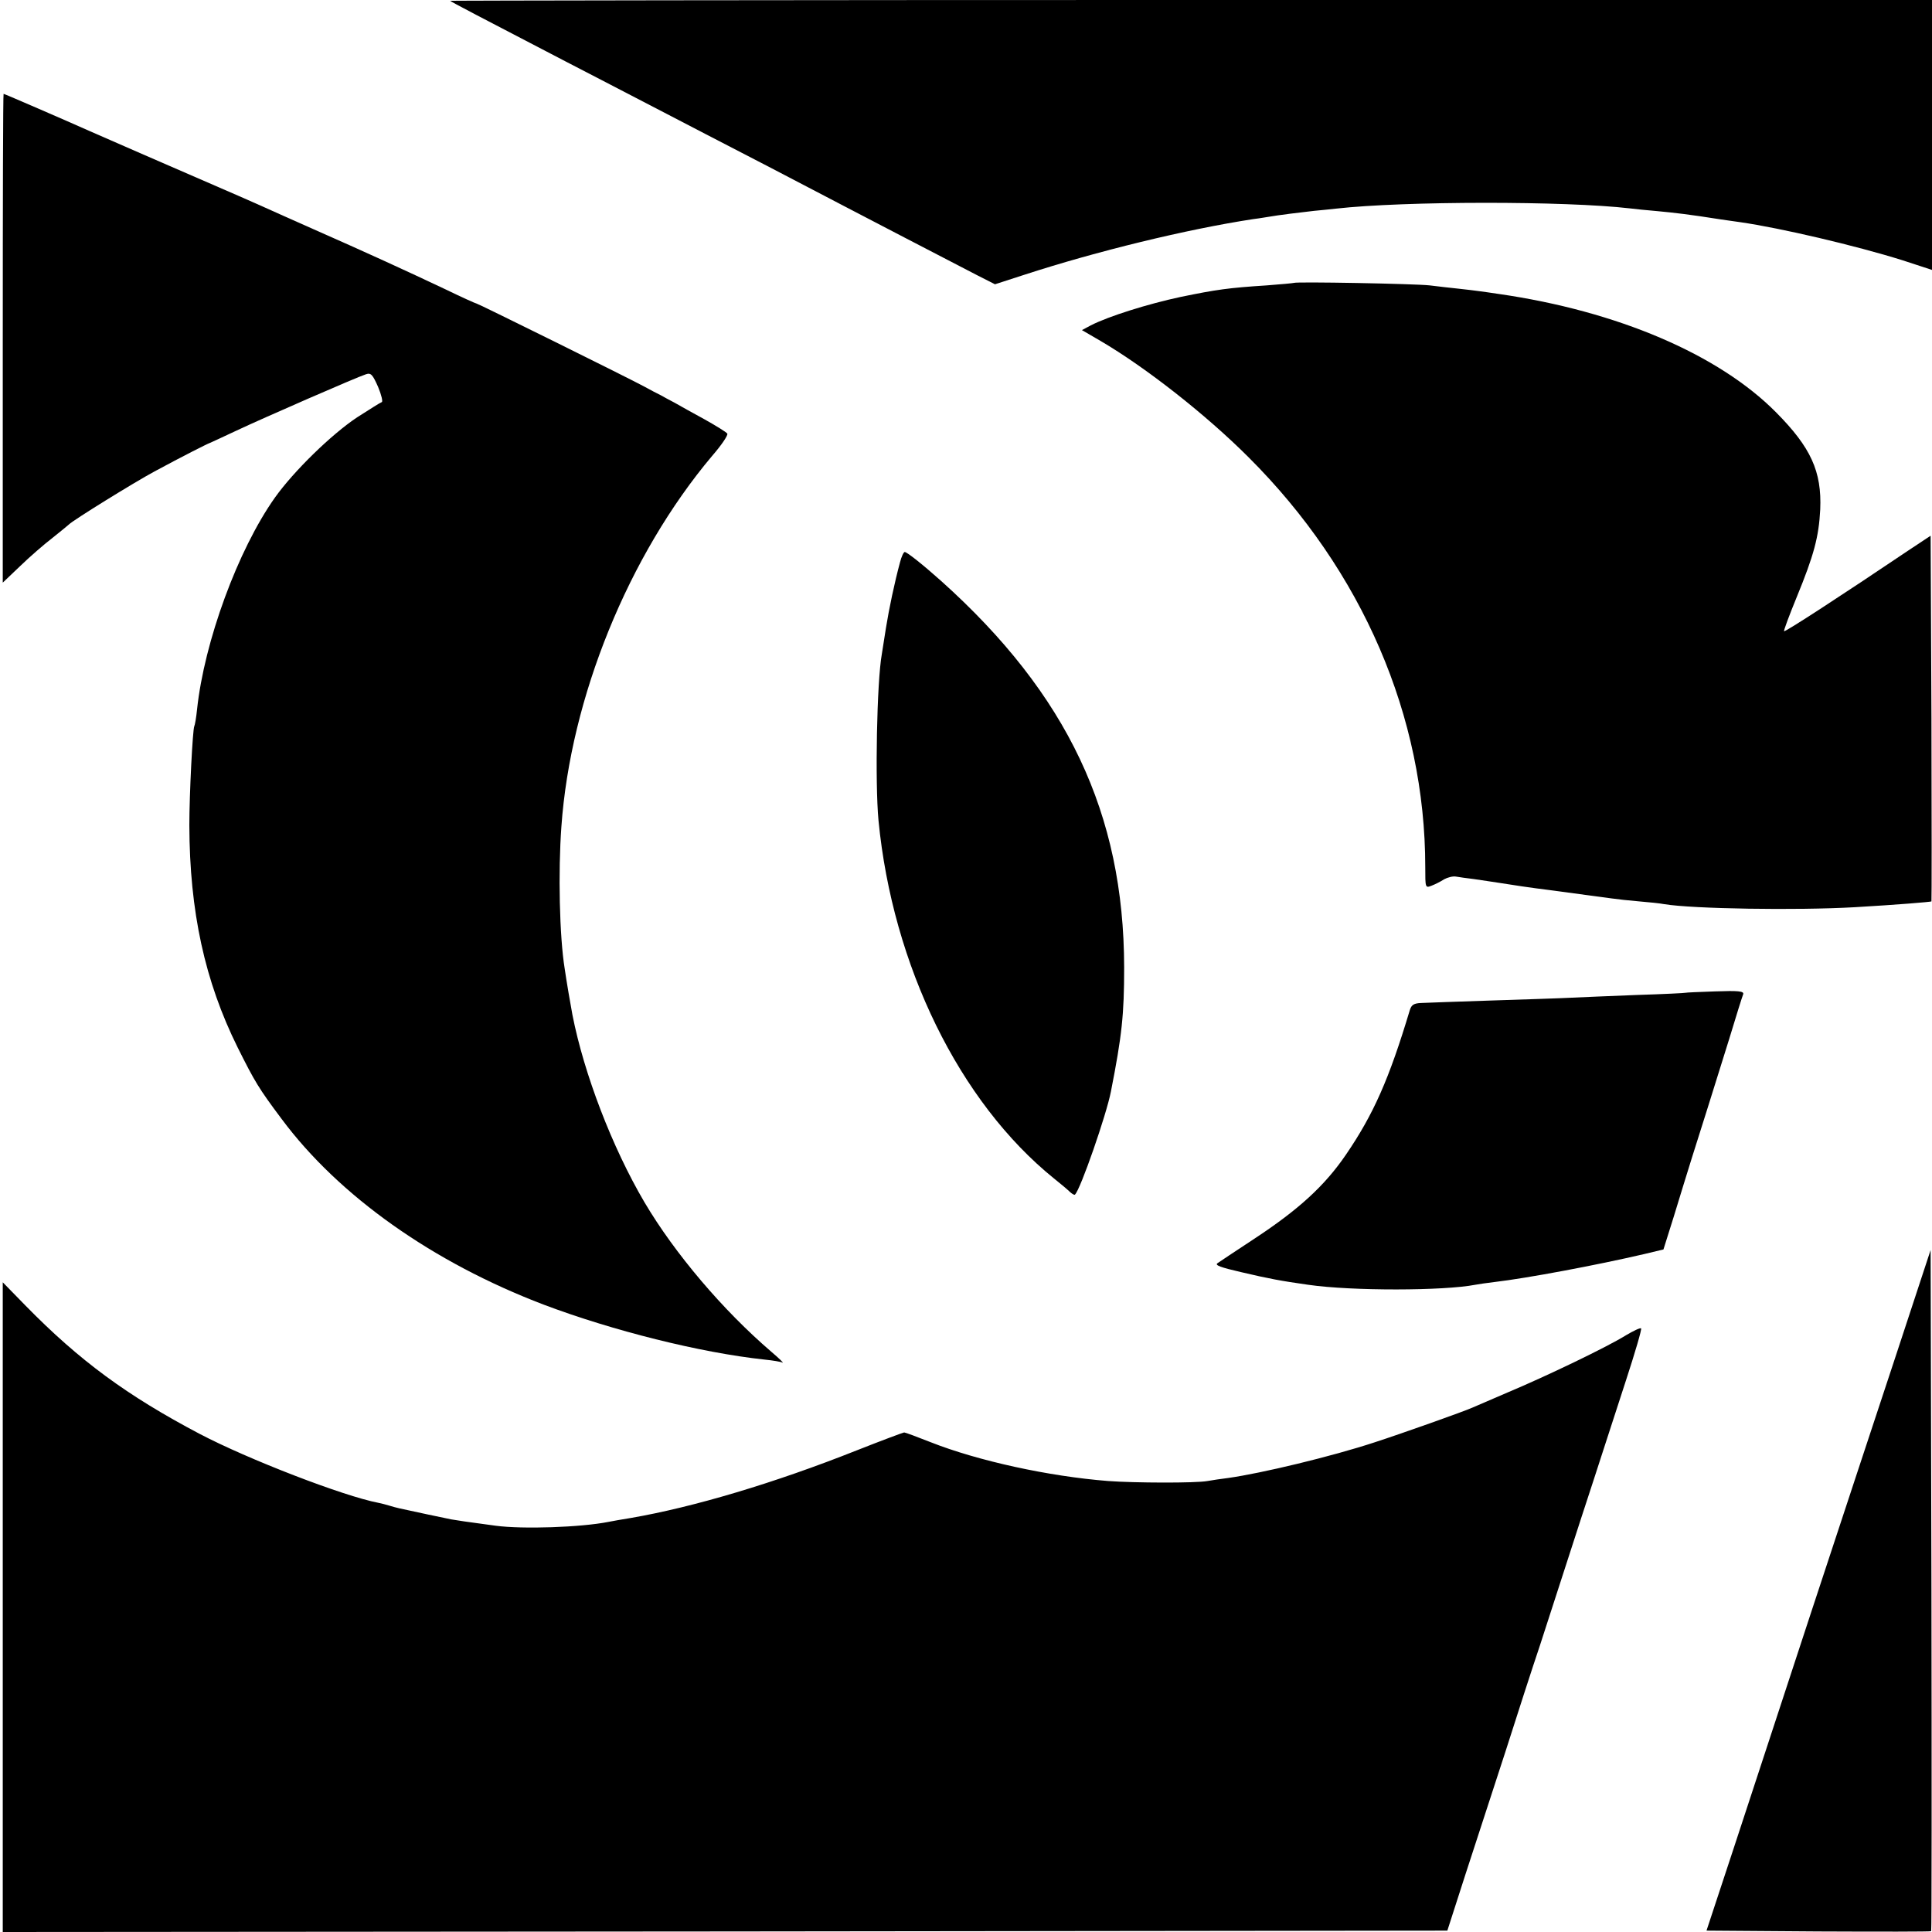 <?xml version="1.0" standalone="no"?>
<!DOCTYPE svg PUBLIC "-//W3C//DTD SVG 20010904//EN"
 "http://www.w3.org/TR/2001/REC-SVG-20010904/DTD/svg10.dtd">
<svg version="1.0" xmlns="http://www.w3.org/2000/svg"
 width="700pt" height="700pt" viewBox="0 0 700 700"
 preserveAspectRatio="xMidYMid meet">
<g transform="translate(0,700) scale(0.1,-0.1)"
fill="#000000" stroke="none">
<path d="M1631 6997 c4 -4 111 -60 419 -220 74 -38 185 -96 245 -127 61 -32
178 -92 260 -135 153 -79 321 -166 500 -260 93 -49 337 -175 485 -252 l65 -33
105 34 c264 86 589 165 830 202 25 3 52 8 60 9 27 5 115 16 161 21 24 2 60 6
79 8 249 28 833 28 1065 1 17 -2 62 -7 100 -10 64 -6 116 -12 230 -30 22 -3
54 -8 70 -10 146 -21 419 -85 588 -138 l107 -35 0 489 0 489 -2687 0 c-1477 0
-2684 -2 -2682 -3z"/>
<path d="M10 5775 l0 -886 63 60 c34 33 87 79 117 102 30 24 57 46 60 49 13
14 234 151 310 192 98 53 193 101 200 103 3 1 46 21 95 44 102 48 439 195 471
205 18 6 24 -1 44 -46 12 -29 18 -54 13 -55 -6 -2 -45 -27 -89 -55 -92 -61
-229 -194 -298 -291 -134 -189 -256 -522 -282 -767 -3 -30 -8 -58 -10 -61 -6
-11 -18 -249 -18 -359 1 -313 56 -565 175 -805 62 -124 76 -148 160 -260 207
-278 547 -519 949 -672 249 -94 567 -174 800 -199 30 -3 60 -8 65 -11 6 -2
-12 15 -40 39 -176 151 -350 356 -460 542 -117 199 -219 465 -261 679 -6 31
-22 125 -28 167 -19 117 -24 351 -12 515 33 467 243 983 546 1343 34 39 59 76
55 81 -3 5 -40 28 -83 52 -42 23 -91 50 -108 60 -17 9 -40 21 -50 27 -11 5
-37 19 -59 31 -55 30 -603 301 -608 301 -3 0 -56 24 -118 54 -133 63 -288 134
-472 215 -73 32 -152 68 -177 79 -25 11 -67 30 -95 42 -242 105 -516 224 -540
235 -85 38 -309 135 -312 135 -2 0 -3 -398 -3 -885z"/>
<path d="M4688 5975 c-2 -1 -46 -5 -98 -9 -139 -9 -182 -15 -313 -42 -117 -25
-261 -70 -325 -103 l-32 -17 67 -39 c164 -96 382 -267 537 -422 412 -411 640
-939 640 -1485 0 -75 0 -76 23 -67 13 5 33 15 45 23 13 7 32 12 43 10 11 -2
40 -6 65 -9 25 -4 70 -10 100 -15 30 -5 109 -17 175 -25 150 -20 176 -24 223
-30 20 -3 66 -8 102 -11 36 -3 76 -7 90 -10 104 -17 480 -23 690 -11 155 9
274 19 278 21 1 2 1 300 0 664 l-3 661 -80 -53 c-242 -163 -448 -297 -451
-293 -2 2 19 58 46 124 62 151 80 218 85 317 6 138 -34 225 -160 352 -208 210
-575 367 -1005 429 -25 4 -56 8 -70 10 -14 2 -47 6 -75 9 -27 3 -75 8 -105 12
-53 6 -486 14 -492 9z"/>
<path d="M3261 4963 c-20 -74 -40 -169 -51 -238 -6 -38 -13 -81 -15 -95 -18
-100 -25 -465 -12 -603 51 -525 293 -1020 636 -1297 24 -19 50 -41 58 -49 8
-7 16 -12 18 -9 20 19 114 290 130 373 40 203 48 279 48 450 -1 557 -206 990
-663 1400 -66 59 -124 105 -132 105 -4 0 -12 -17 -17 -37z"/>
<path d="M6107 3403 c-1 -1 -81 -5 -177 -8 -96 -4 -204 -8 -240 -10 -36 -2
-164 -6 -285 -10 -121 -4 -236 -8 -255 -9 -28 -1 -36 -7 -42 -26 -75 -250
-132 -378 -231 -523 -77 -113 -171 -199 -332 -305 -71 -47 -132 -87 -134 -89
-10 -7 11 -15 85 -32 102 -24 145 -32 244 -46 159 -23 492 -22 605 0 11 2 43
7 70 10 119 14 369 61 541 101 l71 17 38 121 c20 67 50 162 65 211 35 109 73
232 135 430 25 83 48 156 51 163 3 11 -18 13 -102 10 -58 -2 -106 -4 -107 -5z"/>
<path d="M6869 2088 c-70 -211 -208 -630 -308 -933 -99 -302 -225 -685 -279
-850 l-99 -300 405 -3 c223 -1 407 -1 409 1 2 2 2 558 1 1236 l-3 1232 -126
-383z"/>
<path d="M10 1177 l0 -1177 2617 2 2617 3 66 205 c37 113 102 313 145 445 42
132 98 305 125 385 26 80 93 287 149 460 57 173 129 398 162 498 33 101 58
186 55 189 -3 3 -28 -9 -55 -25 -67 -42 -290 -149 -426 -206 -60 -26 -119 -51
-130 -56 -28 -13 -265 -97 -355 -126 -155 -51 -409 -112 -530 -129 -25 -3 -58
-8 -75 -11 -43 -8 -265 -7 -360 0 -216 17 -472 73 -644 141 -48 19 -91 35 -95
35 -3 0 -81 -29 -172 -65 -297 -118 -592 -206 -819 -245 -33 -5 -69 -12 -80
-14 -101 -20 -311 -27 -409 -14 -119 16 -131 18 -161 23 -26 5 -133 28 -188
40 -10 2 -27 7 -37 10 -10 3 -28 8 -39 10 -126 24 -473 158 -648 250 -262 138
-435 265 -630 464 l-83 85 0 -1177z"/>
</g>
</svg>
